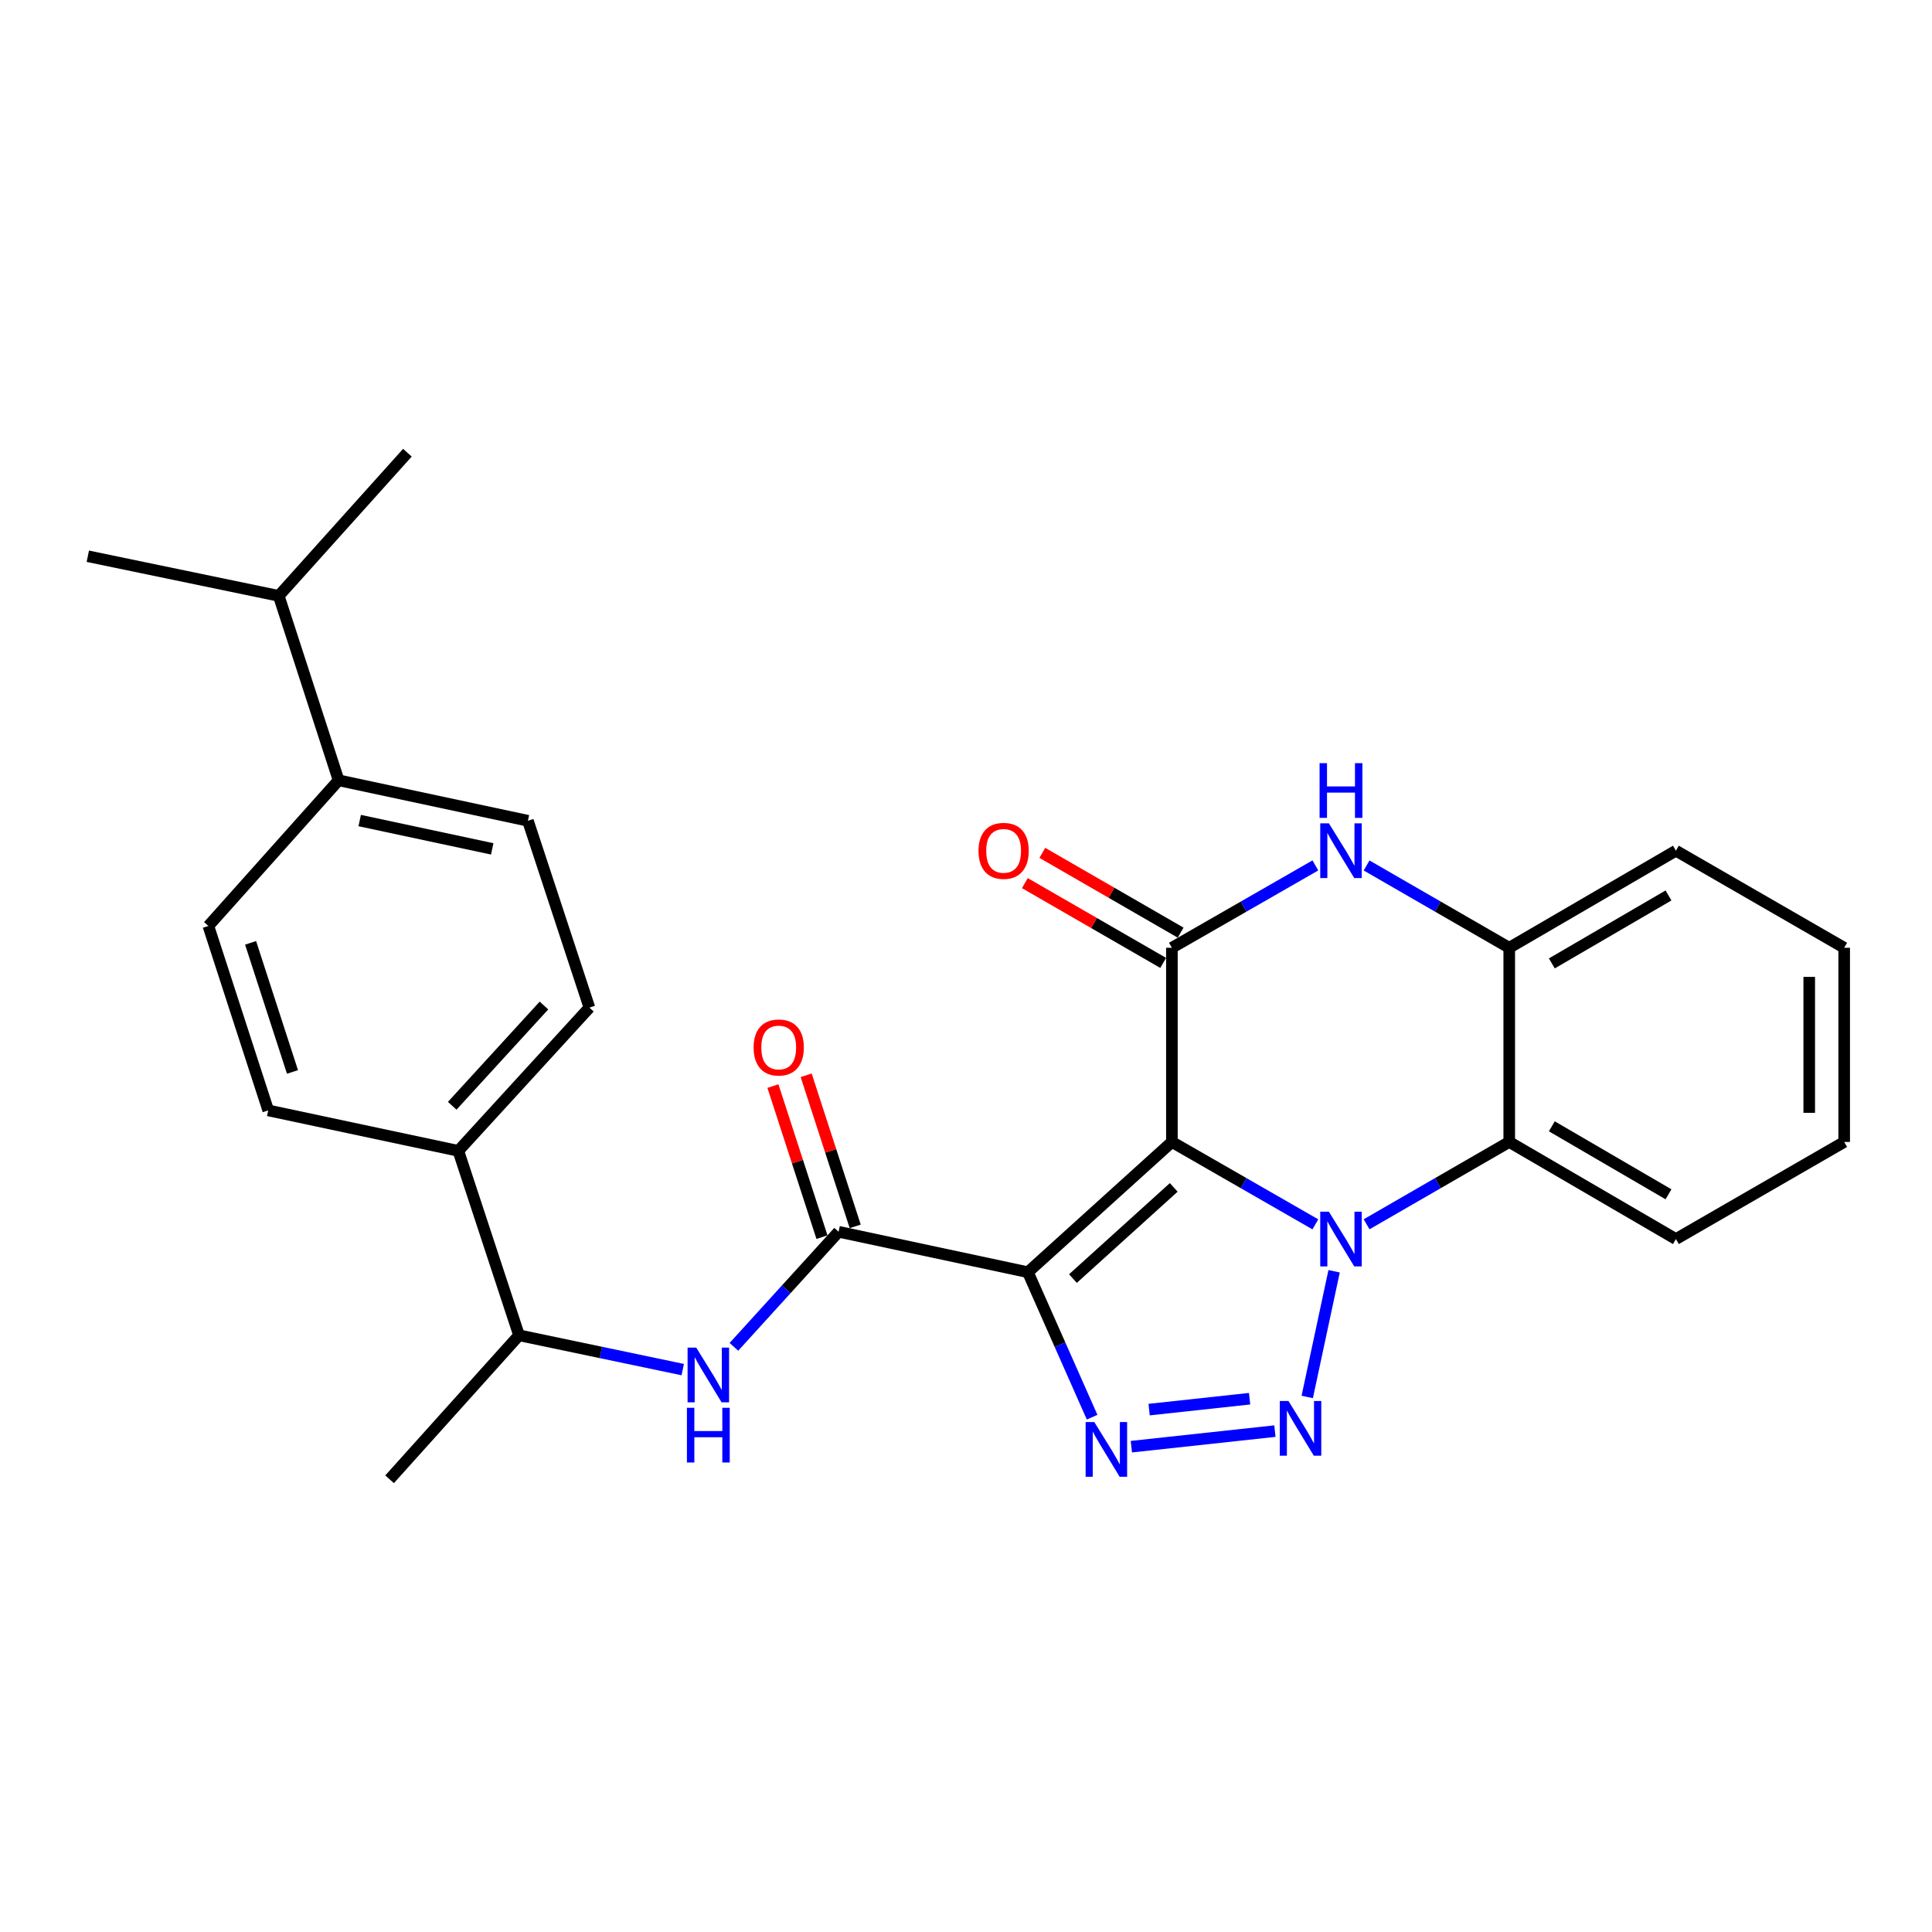 <?xml version='1.0' encoding='iso-8859-1'?>
<svg version='1.1' baseProfile='full'
              xmlns='http://www.w3.org/2000/svg'
                      xmlns:rdkit='http://www.rdkit.org/xml'
                      xmlns:xlink='http://www.w3.org/1999/xlink'
                  xml:space='preserve'
width='1000px' height='1000px' viewBox='0 0 1000 1000'>
<!-- END OF HEADER -->
<rect style='opacity:1.0;fill:#FFFFFF;stroke:none' width='1000' height='1000' x='0' y='0'> </rect>
<path class='bond-0' d='M 606.572,591.068 L 643.701,612.395' style='fill:none;fill-rule:evenodd;stroke:#000000;stroke-width:6px;stroke-linecap:butt;stroke-linejoin:miter;stroke-opacity:1' />
<path class='bond-0' d='M 643.701,612.395 L 680.83,633.721' style='fill:none;fill-rule:evenodd;stroke:#0000FF;stroke-width:6px;stroke-linecap:butt;stroke-linejoin:miter;stroke-opacity:1' />
<path class='bond-1' d='M 606.572,591.068 L 532.034,658.492' style='fill:none;fill-rule:evenodd;stroke:#000000;stroke-width:6px;stroke-linecap:butt;stroke-linejoin:miter;stroke-opacity:1' />
<path class='bond-1' d='M 607.525,614.595 L 555.348,661.792' style='fill:none;fill-rule:evenodd;stroke:#000000;stroke-width:6px;stroke-linecap:butt;stroke-linejoin:miter;stroke-opacity:1' />
<path class='bond-4' d='M 606.572,591.068 L 606.572,490.565' style='fill:none;fill-rule:evenodd;stroke:#000000;stroke-width:6px;stroke-linecap:butt;stroke-linejoin:miter;stroke-opacity:1' />
<path class='bond-2' d='M 690.531,658.004 L 676.624,723.062' style='fill:none;fill-rule:evenodd;stroke:#0000FF;stroke-width:6px;stroke-linecap:butt;stroke-linejoin:miter;stroke-opacity:1' />
<path class='bond-7' d='M 707.347,633.689 L 744.265,612.378' style='fill:none;fill-rule:evenodd;stroke:#0000FF;stroke-width:6px;stroke-linecap:butt;stroke-linejoin:miter;stroke-opacity:1' />
<path class='bond-7' d='M 744.265,612.378 L 781.182,591.068' style='fill:none;fill-rule:evenodd;stroke:#000000;stroke-width:6px;stroke-linecap:butt;stroke-linejoin:miter;stroke-opacity:1' />
<path class='bond-3' d='M 532.034,658.492 L 548.655,696.014' style='fill:none;fill-rule:evenodd;stroke:#000000;stroke-width:6px;stroke-linecap:butt;stroke-linejoin:miter;stroke-opacity:1' />
<path class='bond-3' d='M 548.655,696.014 L 565.276,733.535' style='fill:none;fill-rule:evenodd;stroke:#0000FF;stroke-width:6px;stroke-linecap:butt;stroke-linejoin:miter;stroke-opacity:1' />
<path class='bond-5' d='M 532.034,658.492 L 434.053,637.561' style='fill:none;fill-rule:evenodd;stroke:#000000;stroke-width:6px;stroke-linecap:butt;stroke-linejoin:miter;stroke-opacity:1' />
<path class='bond-27' d='M 659.885,740.74 L 585.593,748.8' style='fill:none;fill-rule:evenodd;stroke:#0000FF;stroke-width:6px;stroke-linecap:butt;stroke-linejoin:miter;stroke-opacity:1' />
<path class='bond-27' d='M 646.791,723.967 L 594.786,729.609' style='fill:none;fill-rule:evenodd;stroke:#0000FF;stroke-width:6px;stroke-linecap:butt;stroke-linejoin:miter;stroke-opacity:1' />
<path class='bond-6' d='M 606.572,490.565 L 643.701,469.251' style='fill:none;fill-rule:evenodd;stroke:#000000;stroke-width:6px;stroke-linecap:butt;stroke-linejoin:miter;stroke-opacity:1' />
<path class='bond-6' d='M 643.701,469.251 L 680.83,447.937' style='fill:none;fill-rule:evenodd;stroke:#0000FF;stroke-width:6px;stroke-linecap:butt;stroke-linejoin:miter;stroke-opacity:1' />
<path class='bond-10' d='M 611.091,482.731 L 575.299,462.085' style='fill:none;fill-rule:evenodd;stroke:#000000;stroke-width:6px;stroke-linecap:butt;stroke-linejoin:miter;stroke-opacity:1' />
<path class='bond-10' d='M 575.299,462.085 L 539.506,441.438' style='fill:none;fill-rule:evenodd;stroke:#FF0000;stroke-width:6px;stroke-linecap:butt;stroke-linejoin:miter;stroke-opacity:1' />
<path class='bond-10' d='M 602.054,498.398 L 566.261,477.752' style='fill:none;fill-rule:evenodd;stroke:#000000;stroke-width:6px;stroke-linecap:butt;stroke-linejoin:miter;stroke-opacity:1' />
<path class='bond-10' d='M 566.261,477.752 L 530.469,457.106' style='fill:none;fill-rule:evenodd;stroke:#FF0000;stroke-width:6px;stroke-linecap:butt;stroke-linejoin:miter;stroke-opacity:1' />
<path class='bond-9' d='M 434.053,637.561 L 406.963,667.34' style='fill:none;fill-rule:evenodd;stroke:#000000;stroke-width:6px;stroke-linecap:butt;stroke-linejoin:miter;stroke-opacity:1' />
<path class='bond-9' d='M 406.963,667.34 L 379.874,697.118' style='fill:none;fill-rule:evenodd;stroke:#0000FF;stroke-width:6px;stroke-linecap:butt;stroke-linejoin:miter;stroke-opacity:1' />
<path class='bond-12' d='M 442.655,634.769 L 429.963,595.669' style='fill:none;fill-rule:evenodd;stroke:#000000;stroke-width:6px;stroke-linecap:butt;stroke-linejoin:miter;stroke-opacity:1' />
<path class='bond-12' d='M 429.963,595.669 L 417.271,556.57' style='fill:none;fill-rule:evenodd;stroke:#FF0000;stroke-width:6px;stroke-linecap:butt;stroke-linejoin:miter;stroke-opacity:1' />
<path class='bond-12' d='M 425.451,640.353 L 412.76,601.254' style='fill:none;fill-rule:evenodd;stroke:#000000;stroke-width:6px;stroke-linecap:butt;stroke-linejoin:miter;stroke-opacity:1' />
<path class='bond-12' d='M 412.76,601.254 L 400.068,562.154' style='fill:none;fill-rule:evenodd;stroke:#FF0000;stroke-width:6px;stroke-linecap:butt;stroke-linejoin:miter;stroke-opacity:1' />
<path class='bond-8' d='M 707.347,447.969 L 744.264,469.267' style='fill:none;fill-rule:evenodd;stroke:#0000FF;stroke-width:6px;stroke-linecap:butt;stroke-linejoin:miter;stroke-opacity:1' />
<path class='bond-8' d='M 744.264,469.267 L 781.182,490.565' style='fill:none;fill-rule:evenodd;stroke:#000000;stroke-width:6px;stroke-linecap:butt;stroke-linejoin:miter;stroke-opacity:1' />
<path class='bond-20' d='M 781.182,591.068 L 867.447,641.34' style='fill:none;fill-rule:evenodd;stroke:#000000;stroke-width:6px;stroke-linecap:butt;stroke-linejoin:miter;stroke-opacity:1' />
<path class='bond-20' d='M 803.228,582.982 L 863.614,618.172' style='fill:none;fill-rule:evenodd;stroke:#000000;stroke-width:6px;stroke-linecap:butt;stroke-linejoin:miter;stroke-opacity:1' />
<path class='bond-28' d='M 781.182,591.068 L 781.182,490.565' style='fill:none;fill-rule:evenodd;stroke:#000000;stroke-width:6px;stroke-linecap:butt;stroke-linejoin:miter;stroke-opacity:1' />
<path class='bond-21' d='M 781.182,490.565 L 867.447,440.323' style='fill:none;fill-rule:evenodd;stroke:#000000;stroke-width:6px;stroke-linecap:butt;stroke-linejoin:miter;stroke-opacity:1' />
<path class='bond-21' d='M 803.224,498.658 L 863.61,463.489' style='fill:none;fill-rule:evenodd;stroke:#000000;stroke-width:6px;stroke-linecap:butt;stroke-linejoin:miter;stroke-opacity:1' />
<path class='bond-11' d='M 353.386,708.903 L 311.017,700.026' style='fill:none;fill-rule:evenodd;stroke:#0000FF;stroke-width:6px;stroke-linecap:butt;stroke-linejoin:miter;stroke-opacity:1' />
<path class='bond-11' d='M 311.017,700.026 L 268.648,691.149' style='fill:none;fill-rule:evenodd;stroke:#000000;stroke-width:6px;stroke-linecap:butt;stroke-linejoin:miter;stroke-opacity:1' />
<path class='bond-13' d='M 268.648,691.149 L 237.227,595.68' style='fill:none;fill-rule:evenodd;stroke:#000000;stroke-width:6px;stroke-linecap:butt;stroke-linejoin:miter;stroke-opacity:1' />
<path class='bond-22' d='M 268.648,691.149 L 201.646,765.677' style='fill:none;fill-rule:evenodd;stroke:#000000;stroke-width:6px;stroke-linecap:butt;stroke-linejoin:miter;stroke-opacity:1' />
<path class='bond-15' d='M 237.227,595.68 L 138.834,574.739' style='fill:none;fill-rule:evenodd;stroke:#000000;stroke-width:6px;stroke-linecap:butt;stroke-linejoin:miter;stroke-opacity:1' />
<path class='bond-16' d='M 237.227,595.68 L 305.073,521.544' style='fill:none;fill-rule:evenodd;stroke:#000000;stroke-width:6px;stroke-linecap:butt;stroke-linejoin:miter;stroke-opacity:1' />
<path class='bond-16' d='M 234.061,572.349 L 281.553,520.453' style='fill:none;fill-rule:evenodd;stroke:#000000;stroke-width:6px;stroke-linecap:butt;stroke-linejoin:miter;stroke-opacity:1' />
<path class='bond-14' d='M 175.259,403.888 L 273.25,424.829' style='fill:none;fill-rule:evenodd;stroke:#000000;stroke-width:6px;stroke-linecap:butt;stroke-linejoin:miter;stroke-opacity:1' />
<path class='bond-14' d='M 186.177,424.717 L 254.771,439.375' style='fill:none;fill-rule:evenodd;stroke:#000000;stroke-width:6px;stroke-linecap:butt;stroke-linejoin:miter;stroke-opacity:1' />
<path class='bond-19' d='M 175.259,403.888 L 144.28,308.419' style='fill:none;fill-rule:evenodd;stroke:#000000;stroke-width:6px;stroke-linecap:butt;stroke-linejoin:miter;stroke-opacity:1' />
<path class='bond-30' d='M 175.259,403.888 L 107.855,479.28' style='fill:none;fill-rule:evenodd;stroke:#000000;stroke-width:6px;stroke-linecap:butt;stroke-linejoin:miter;stroke-opacity:1' />
<path class='bond-17' d='M 138.834,574.739 L 107.855,479.28' style='fill:none;fill-rule:evenodd;stroke:#000000;stroke-width:6px;stroke-linecap:butt;stroke-linejoin:miter;stroke-opacity:1' />
<path class='bond-17' d='M 151.39,554.837 L 129.705,488.016' style='fill:none;fill-rule:evenodd;stroke:#000000;stroke-width:6px;stroke-linecap:butt;stroke-linejoin:miter;stroke-opacity:1' />
<path class='bond-18' d='M 305.073,521.544 L 273.25,424.829' style='fill:none;fill-rule:evenodd;stroke:#000000;stroke-width:6px;stroke-linecap:butt;stroke-linejoin:miter;stroke-opacity:1' />
<path class='bond-23' d='M 144.28,308.419 L 210.87,234.323' style='fill:none;fill-rule:evenodd;stroke:#000000;stroke-width:6px;stroke-linecap:butt;stroke-linejoin:miter;stroke-opacity:1' />
<path class='bond-24' d='M 144.28,308.419 L 45.455,287.91' style='fill:none;fill-rule:evenodd;stroke:#000000;stroke-width:6px;stroke-linecap:butt;stroke-linejoin:miter;stroke-opacity:1' />
<path class='bond-25' d='M 867.447,641.34 L 954.545,591.068' style='fill:none;fill-rule:evenodd;stroke:#000000;stroke-width:6px;stroke-linecap:butt;stroke-linejoin:miter;stroke-opacity:1' />
<path class='bond-26' d='M 867.447,440.323 L 954.545,490.565' style='fill:none;fill-rule:evenodd;stroke:#000000;stroke-width:6px;stroke-linecap:butt;stroke-linejoin:miter;stroke-opacity:1' />
<path class='bond-29' d='M 954.545,591.068 L 954.545,490.565' style='fill:none;fill-rule:evenodd;stroke:#000000;stroke-width:6px;stroke-linecap:butt;stroke-linejoin:miter;stroke-opacity:1' />
<path class='bond-29' d='M 936.458,575.992 L 936.458,505.64' style='fill:none;fill-rule:evenodd;stroke:#000000;stroke-width:6px;stroke-linecap:butt;stroke-linejoin:miter;stroke-opacity:1' />
<path  class='atom-1' d='M 687.833 627.18
L 697.113 642.18
Q 698.033 643.66, 699.513 646.34
Q 700.993 649.02, 701.073 649.18
L 701.073 627.18
L 704.833 627.18
L 704.833 655.5
L 700.953 655.5
L 690.993 639.1
Q 689.833 637.18, 688.593 634.98
Q 687.393 632.78, 687.033 632.1
L 687.033 655.5
L 683.353 655.5
L 683.353 627.18
L 687.833 627.18
' fill='#0000FF'/>
<path  class='atom-3' d='M 666.893 725.141
L 676.173 740.141
Q 677.093 741.621, 678.573 744.301
Q 680.053 746.981, 680.133 747.141
L 680.133 725.141
L 683.893 725.141
L 683.893 753.461
L 680.013 753.461
L 670.053 737.061
Q 668.893 735.141, 667.653 732.941
Q 666.453 730.741, 666.093 730.061
L 666.093 753.461
L 662.413 753.461
L 662.413 725.141
L 666.893 725.141
' fill='#0000FF'/>
<path  class='atom-4' d='M 566.399 736.043
L 575.679 751.043
Q 576.599 752.523, 578.079 755.203
Q 579.559 757.883, 579.639 758.043
L 579.639 736.043
L 583.399 736.043
L 583.399 764.363
L 579.519 764.363
L 569.559 747.963
Q 568.399 746.043, 567.159 743.843
Q 565.959 741.643, 565.599 740.963
L 565.599 764.363
L 561.919 764.363
L 561.919 736.043
L 566.399 736.043
' fill='#0000FF'/>
<path  class='atom-7' d='M 687.833 426.163
L 697.113 441.163
Q 698.033 442.643, 699.513 445.323
Q 700.993 448.003, 701.073 448.163
L 701.073 426.163
L 704.833 426.163
L 704.833 454.483
L 700.953 454.483
L 690.993 438.083
Q 689.833 436.163, 688.593 433.963
Q 687.393 431.763, 687.033 431.083
L 687.033 454.483
L 683.353 454.483
L 683.353 426.163
L 687.833 426.163
' fill='#0000FF'/>
<path  class='atom-7' d='M 683.013 395.011
L 686.853 395.011
L 686.853 407.051
L 701.333 407.051
L 701.333 395.011
L 705.173 395.011
L 705.173 423.331
L 701.333 423.331
L 701.333 410.251
L 686.853 410.251
L 686.853 423.331
L 683.013 423.331
L 683.013 395.011
' fill='#0000FF'/>
<path  class='atom-10' d='M 360.369 697.518
L 369.649 712.518
Q 370.569 713.998, 372.049 716.678
Q 373.529 719.358, 373.609 719.518
L 373.609 697.518
L 377.369 697.518
L 377.369 725.838
L 373.489 725.838
L 363.529 709.438
Q 362.369 707.518, 361.129 705.318
Q 359.929 703.118, 359.569 702.438
L 359.569 725.838
L 355.889 725.838
L 355.889 697.518
L 360.369 697.518
' fill='#0000FF'/>
<path  class='atom-10' d='M 355.549 728.67
L 359.389 728.67
L 359.389 740.71
L 373.869 740.71
L 373.869 728.67
L 377.709 728.67
L 377.709 756.99
L 373.869 756.99
L 373.869 743.91
L 359.389 743.91
L 359.389 756.99
L 355.549 756.99
L 355.549 728.67
' fill='#0000FF'/>
<path  class='atom-11' d='M 506.474 440.403
Q 506.474 433.603, 509.834 429.803
Q 513.194 426.003, 519.474 426.003
Q 525.754 426.003, 529.114 429.803
Q 532.474 433.603, 532.474 440.403
Q 532.474 447.283, 529.074 451.203
Q 525.674 455.083, 519.474 455.083
Q 513.234 455.083, 509.834 451.203
Q 506.474 447.323, 506.474 440.403
M 519.474 451.883
Q 523.794 451.883, 526.114 449.003
Q 528.474 446.083, 528.474 440.403
Q 528.474 434.843, 526.114 432.043
Q 523.794 429.203, 519.474 429.203
Q 515.154 429.203, 512.794 432.003
Q 510.474 434.803, 510.474 440.403
Q 510.474 446.123, 512.794 449.003
Q 515.154 451.883, 519.474 451.883
' fill='#FF0000'/>
<path  class='atom-13' d='M 390.064 542.172
Q 390.064 535.372, 393.424 531.572
Q 396.784 527.772, 403.064 527.772
Q 409.344 527.772, 412.704 531.572
Q 416.064 535.372, 416.064 542.172
Q 416.064 549.052, 412.664 552.972
Q 409.264 556.852, 403.064 556.852
Q 396.824 556.852, 393.424 552.972
Q 390.064 549.092, 390.064 542.172
M 403.064 553.652
Q 407.384 553.652, 409.704 550.772
Q 412.064 547.852, 412.064 542.172
Q 412.064 536.612, 409.704 533.812
Q 407.384 530.972, 403.064 530.972
Q 398.744 530.972, 396.384 533.772
Q 394.064 536.572, 394.064 542.172
Q 394.064 547.892, 396.384 550.772
Q 398.744 553.652, 403.064 553.652
' fill='#FF0000'/>
</svg>

